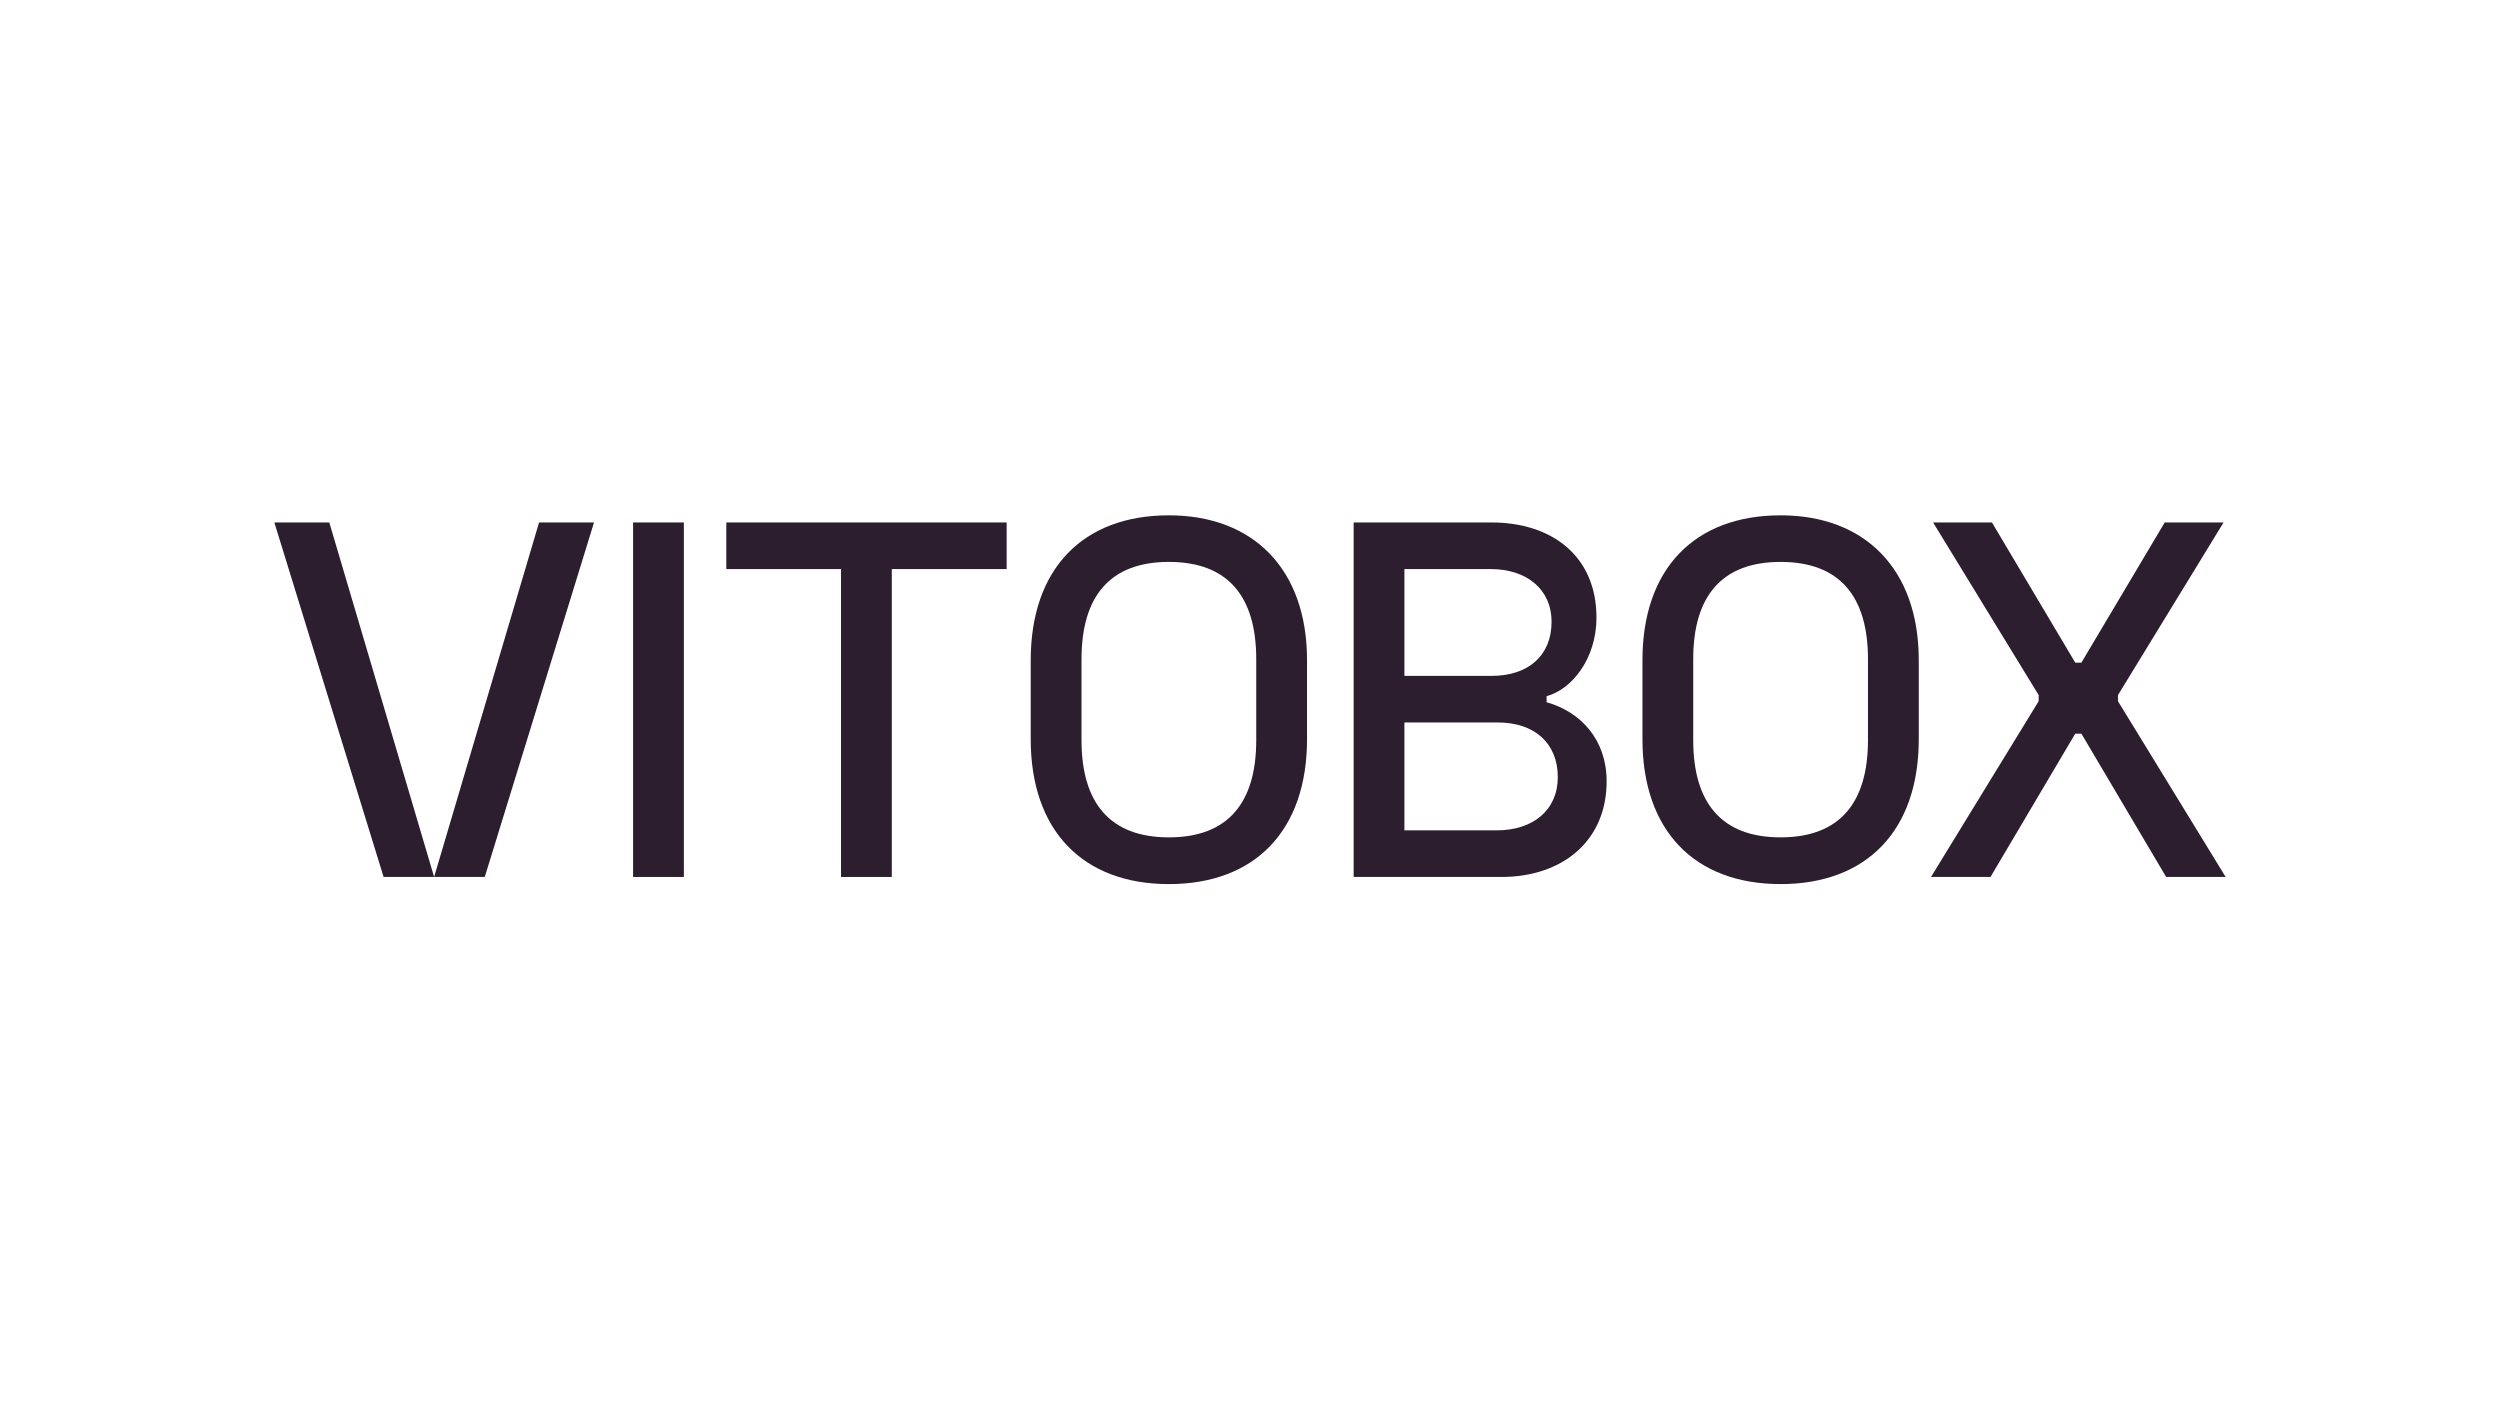 <svg width="107" height="60" viewBox="0 0 107 60" fill="none" xmlns="http://www.w3.org/2000/svg">
<path d="M29.269 22.361H27.096V37.534H29.269V22.361Z" fill="#2C1E2F"/>
<path d="M31.086 24.356H35.996V37.534H38.169V24.356H43.084V22.361H31.086V24.356Z" fill="#2C1E2F"/>
<path d="M50.028 22.056C46.333 22.056 44.115 24.356 44.115 28.256V31.639C44.115 35.539 46.333 37.839 50.028 37.839C53.723 37.839 55.941 35.539 55.941 31.639V28.256C55.941 24.356 53.639 22.056 50.028 22.056ZM53.767 31.678C53.767 34.367 52.553 35.839 50.028 35.839C47.504 35.839 46.289 34.367 46.289 31.678V28.211C46.289 25.522 47.504 24.05 50.028 24.05C52.553 24.05 53.767 25.522 53.767 28.211V31.678Z" fill="#2C1E2F"/>
<path d="M66.195 30.056V29.795C67.254 29.517 68.329 28.211 68.329 26.433C68.329 23.834 66.463 22.361 63.827 22.361H57.936V37.534H64.261C66.869 37.534 68.764 35.995 68.764 33.439C68.764 31.656 67.655 30.467 66.195 30.056ZM60.109 24.356H63.799C65.342 24.356 66.407 25.222 66.407 26.611C66.407 28.061 65.409 28.928 63.843 28.928H60.109V24.356ZM64.066 35.539H60.109V30.922H64.111C65.677 30.922 66.674 31.811 66.674 33.261C66.674 34.672 65.61 35.539 64.066 35.539Z" fill="#2C1E2F"/>
<path d="M76.21 22.056C72.515 22.056 70.297 24.356 70.297 28.256V31.639C70.297 35.539 72.515 37.839 76.21 37.839C79.905 37.839 82.123 35.539 82.123 31.639V28.256C82.123 24.356 79.821 22.056 76.21 22.056ZM79.949 31.678C79.949 34.367 78.734 35.839 76.21 35.839C73.685 35.839 72.47 34.367 72.47 31.678V28.211C72.47 25.522 73.685 24.05 76.21 24.05C78.734 24.05 79.949 25.522 79.949 28.211V31.678Z" fill="#2C1E2F"/>
<path d="M90.649 30.011V29.75L95.169 22.361H92.65L89.083 28.361H88.821L85.255 22.361H82.736L87.255 29.75V30.011L82.647 37.534H85.193L88.821 31.4H89.083L92.711 37.534H95.258L90.649 30.011Z" fill="#2C1E2F"/>
<path d="M11.742 22.361L16.418 37.534H18.58L14.094 22.361H11.742Z" fill="#2C1E2F"/>
<path d="M25.424 22.361L20.748 37.534H18.58L23.072 22.361H25.424Z" fill="#2C1E2F"/>
</svg>
